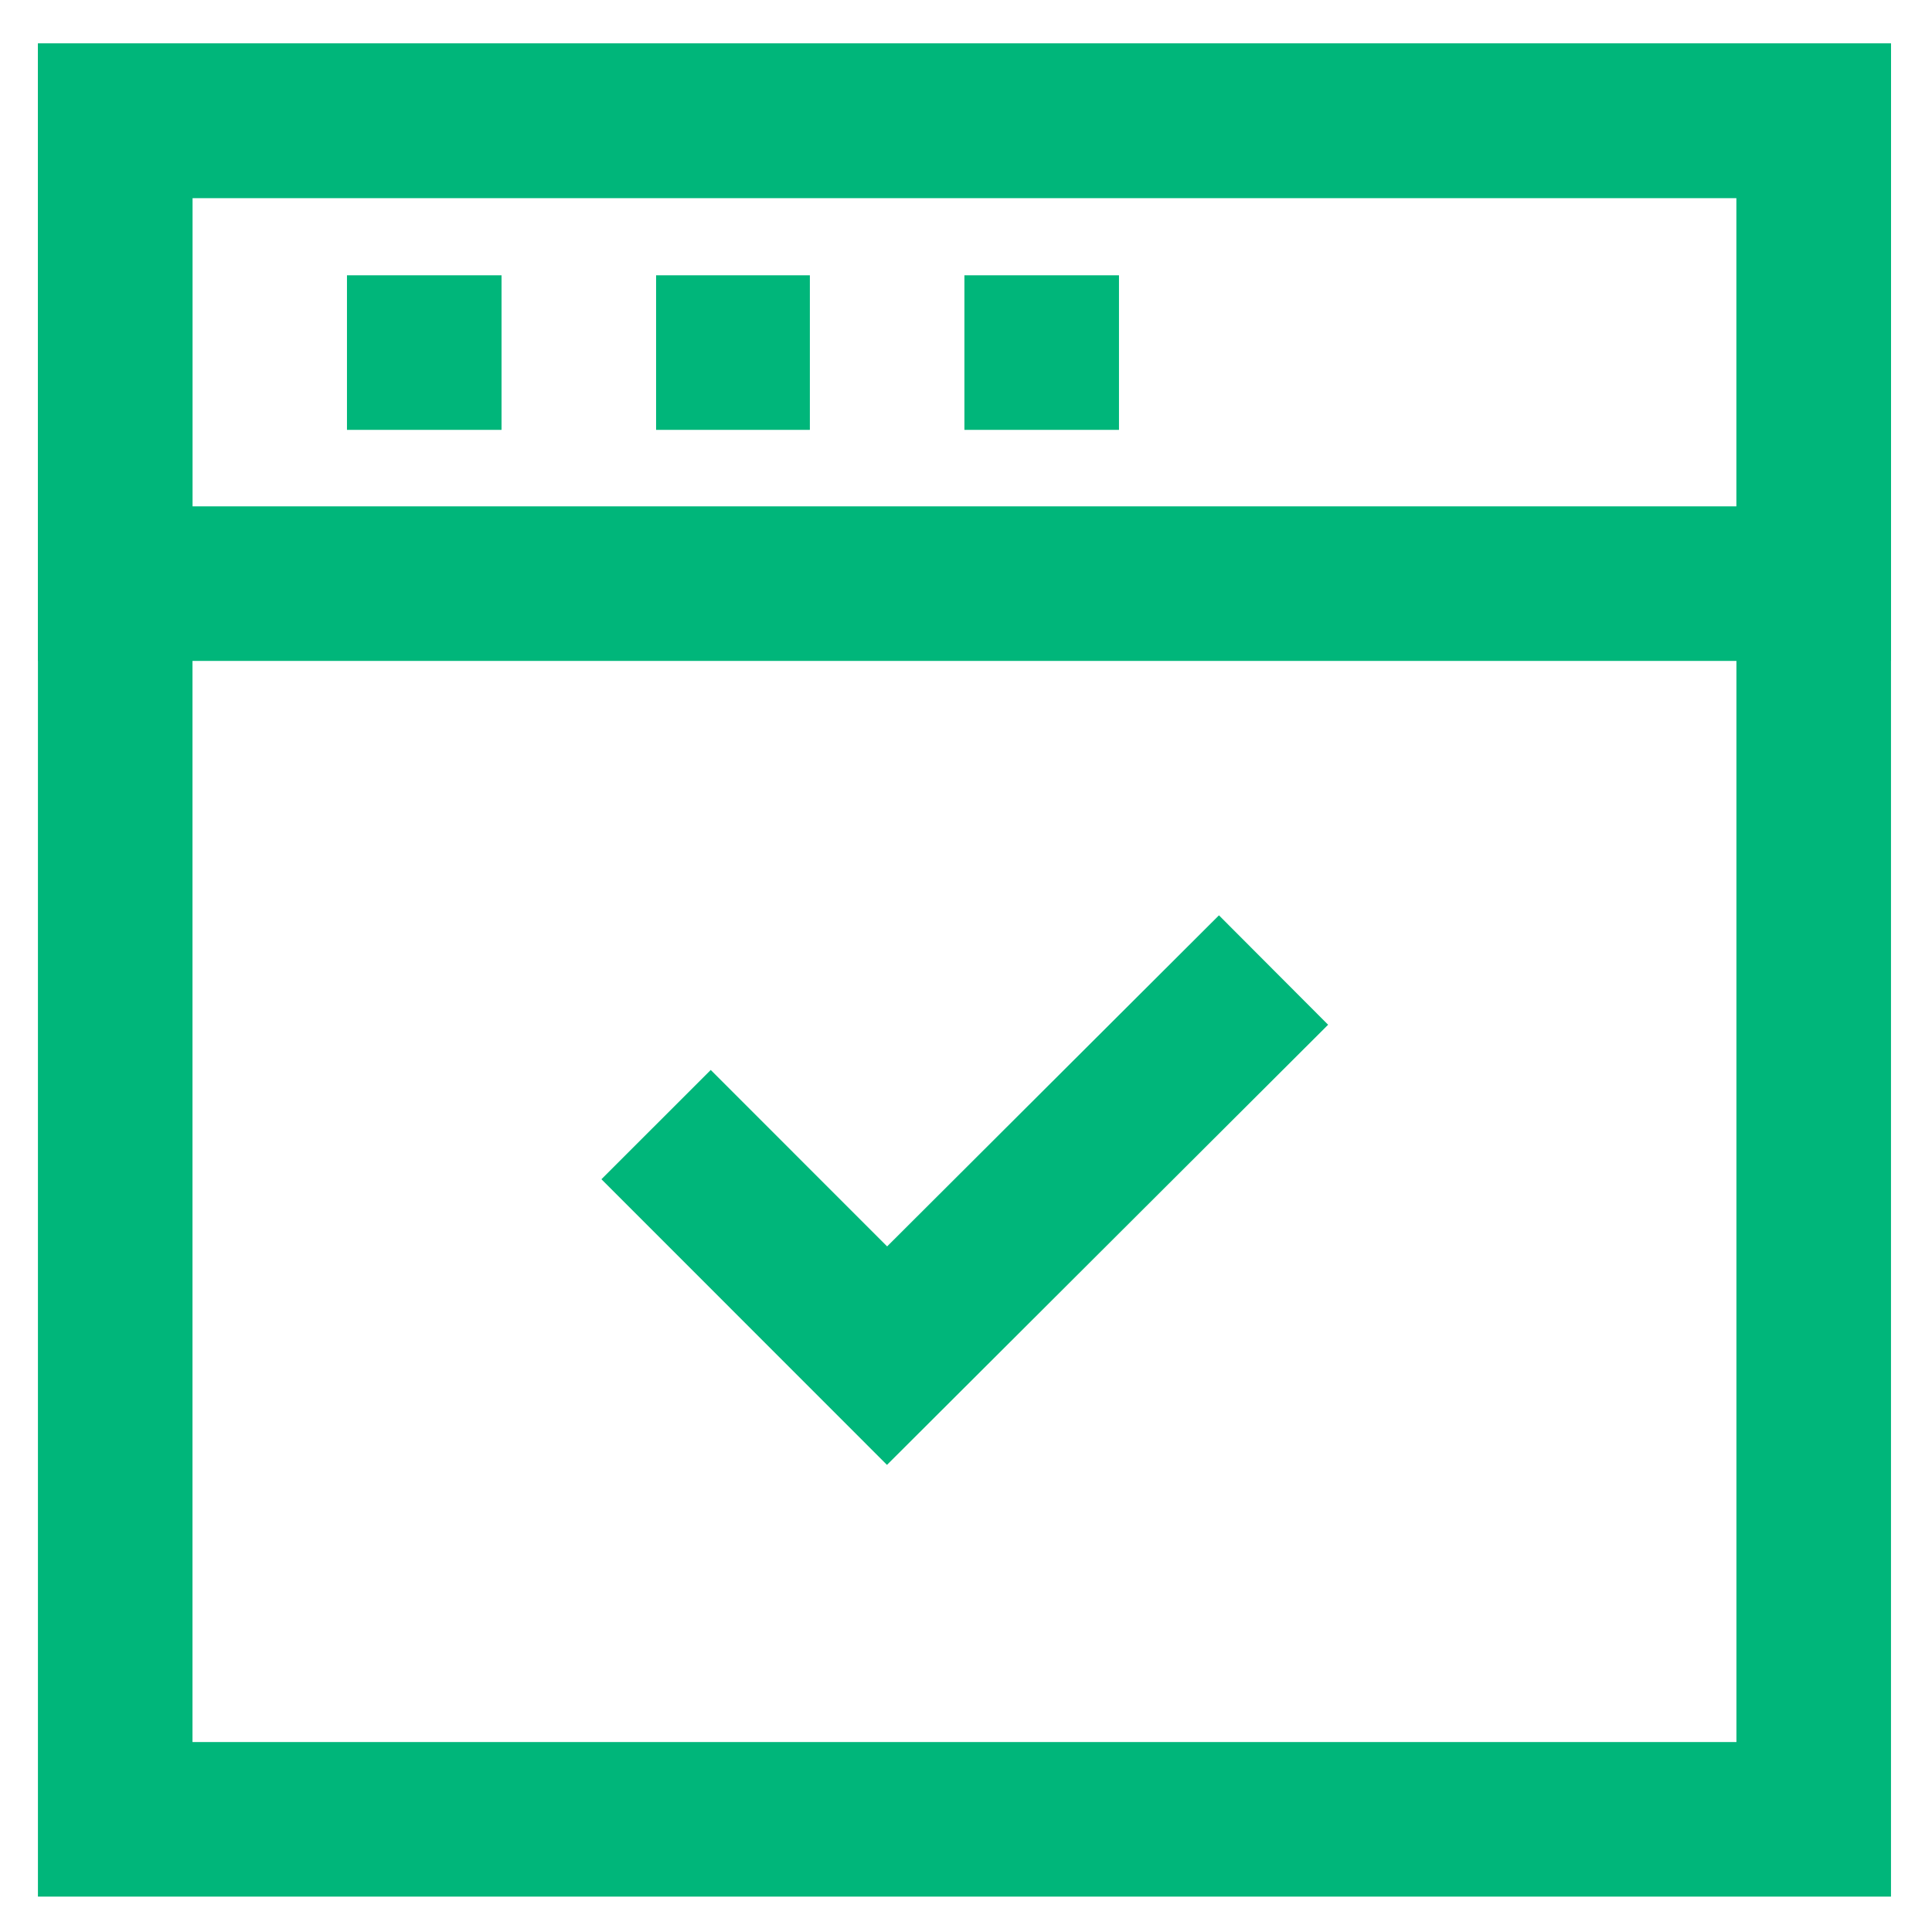 <svg width="22" height="22" viewBox="0 0 22 22" fill="none" xmlns="http://www.w3.org/2000/svg">
<g clip-path="url(#clip0_422_2867)">
<path d="M14.502 11.046L10.101 15.437L7.471 12.806" stroke="#00B67A" stroke-width="1.76" stroke-miterlimit="10"/>
<path d="M20.653 1.375H1.312V20.717H20.653V1.375Z" stroke="#00B67A" stroke-width="1.76" stroke-miterlimit="10"/>
<path d="M20.653 6.646H14.906H13.146H1.312V1.375H20.653V6.646Z" stroke="#00B67A" stroke-width="1.76" stroke-miterlimit="10"/>
<path d="M3.951 4.015H5.711" stroke="#00B67A" stroke-width="1.76" stroke-miterlimit="10"/>
<path d="M7.471 4.015H9.222" stroke="#00B67A" stroke-width="1.76" stroke-miterlimit="10"/>
<path d="M10.982 4.015H12.742" stroke="#00B67A" stroke-width="1.76" stroke-miterlimit="10"/>
</g>
<defs>
<clipPath id="clip0_422_2867">
<rect width="22" height="22" fill="white"/>
</clipPath>
</defs>
</svg>
